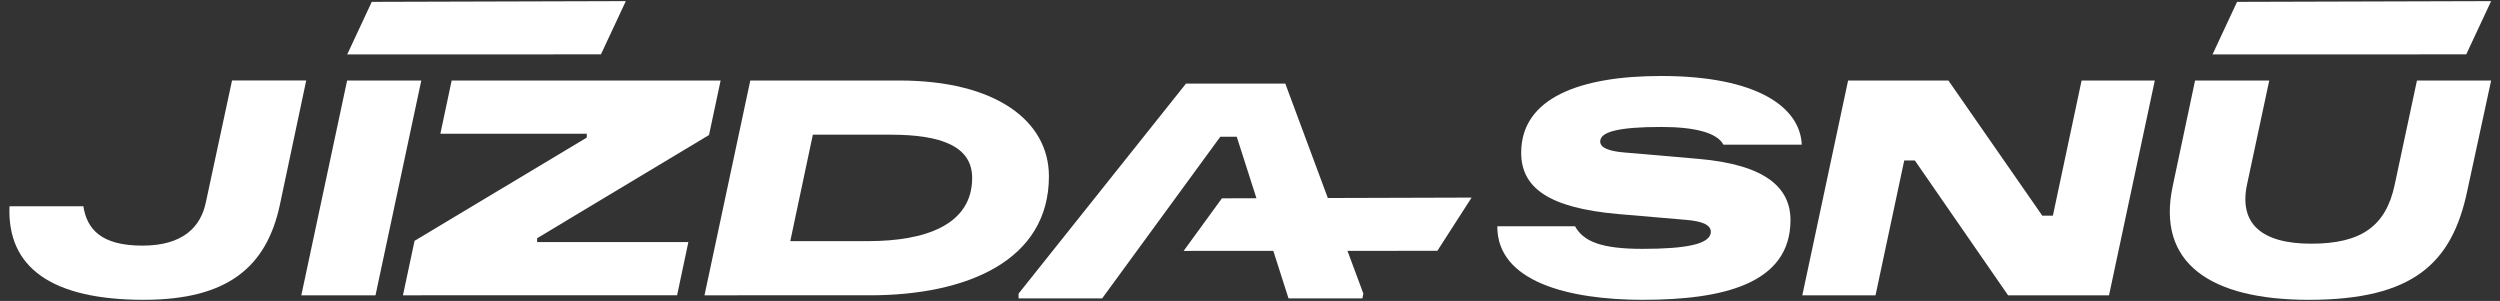 <svg fill="none" height="26" viewBox="0 0 216 26" width="216" xmlns="http://www.w3.org/2000/svg"><rect x="0" y="0" width="216" height="26" fill="#333333" stroke="none"/><g fill="#fff"><path d="m12.441 25.904c-7.969 0-11.842-2.786-11.619-8.081h6.381c.307 1.95 1.505 3.399 5.099 3.399 3.483 0 5.043-1.588 5.489-3.762l2.257-10.505h6.409l-2.285 10.783c-1.143 5.266-4.431 8.164-11.731 8.164z"/><path d="m26.034 25.514 3.957-18.558h6.409l-3.957 18.558z"/><path d="m34.815 25.514 1.003-4.709 14.88-8.917v-.334h-12.65l.975-4.598h23.239l-1.003 4.709-14.852 8.916v.334h13.068l-.975 4.598z"/><path d="m60.868 25.514 3.957-18.558h12.873c8.331 0 12.929 3.483 12.929 8.276 0 7.328-7.161 10.282-15.465 10.282zm7.412-4.681h6.743c4.848 0 8.972-1.365 8.972-5.461 0-2.759-2.731-3.734-7.022-3.734h-6.743z"/><path d="m88.007 25.783v-.418l14.462-18.14h8.582l6.743 18.14-.083.418h-6.381l-4.475-13.969h-1.421l-10.21 13.969z"/><path d="m141.964 25.904c-6.493 0-12.623-1.588-12.595-6.353h6.715c.725 1.31 2.257 1.95 5.824 1.95 3.706 0 5.907-.39 5.907-1.477 0-.613-.78-.92-2.173-1.031l-5.852-.502c-5.963-.529-8.359-2.257-8.359-5.294 0-4.765 5.127-6.632 12.093-6.632 8.304 0 12.01 2.703 12.149 5.935h-6.771c-.529-1.031-2.48-1.532-5.35-1.532-3.706 0-5.294.418-5.294 1.254 0 .557.78.836 2.034.947l6.464.557c5.74.502 7.942 2.452 7.942 5.294 0 5.545-5.935 6.882-12.734 6.882z"/><path d="m155.72 25.514 3.956-18.558h8.666l8.109 11.675h.919l2.48-11.675h6.325l-3.956 18.558h-8.722l-8.053-11.647h-.919l-2.48 11.647z"/><path d="m199.49 25.904c-8.526 0-13.207-3.176-11.759-9.864l1.923-9.084h6.409l-1.923 9c-.696 3.316 1.198 5.099 5.545 5.099s6.465-1.532 7.217-5.099l1.923-9h6.409l-2.062 9.53c-1.31 6.242-4.654 9.418-13.682 9.418z"/><path d="m32.12.161 21.952-.064-2.151 4.599-21.922.007z"/><path d="m193.282.161 21.952-.064-2.151 4.599-21.922.007z"/><path d="m105.573 17.136 21.573-.064-2.958 4.599-21.922.007z"/></g></svg>